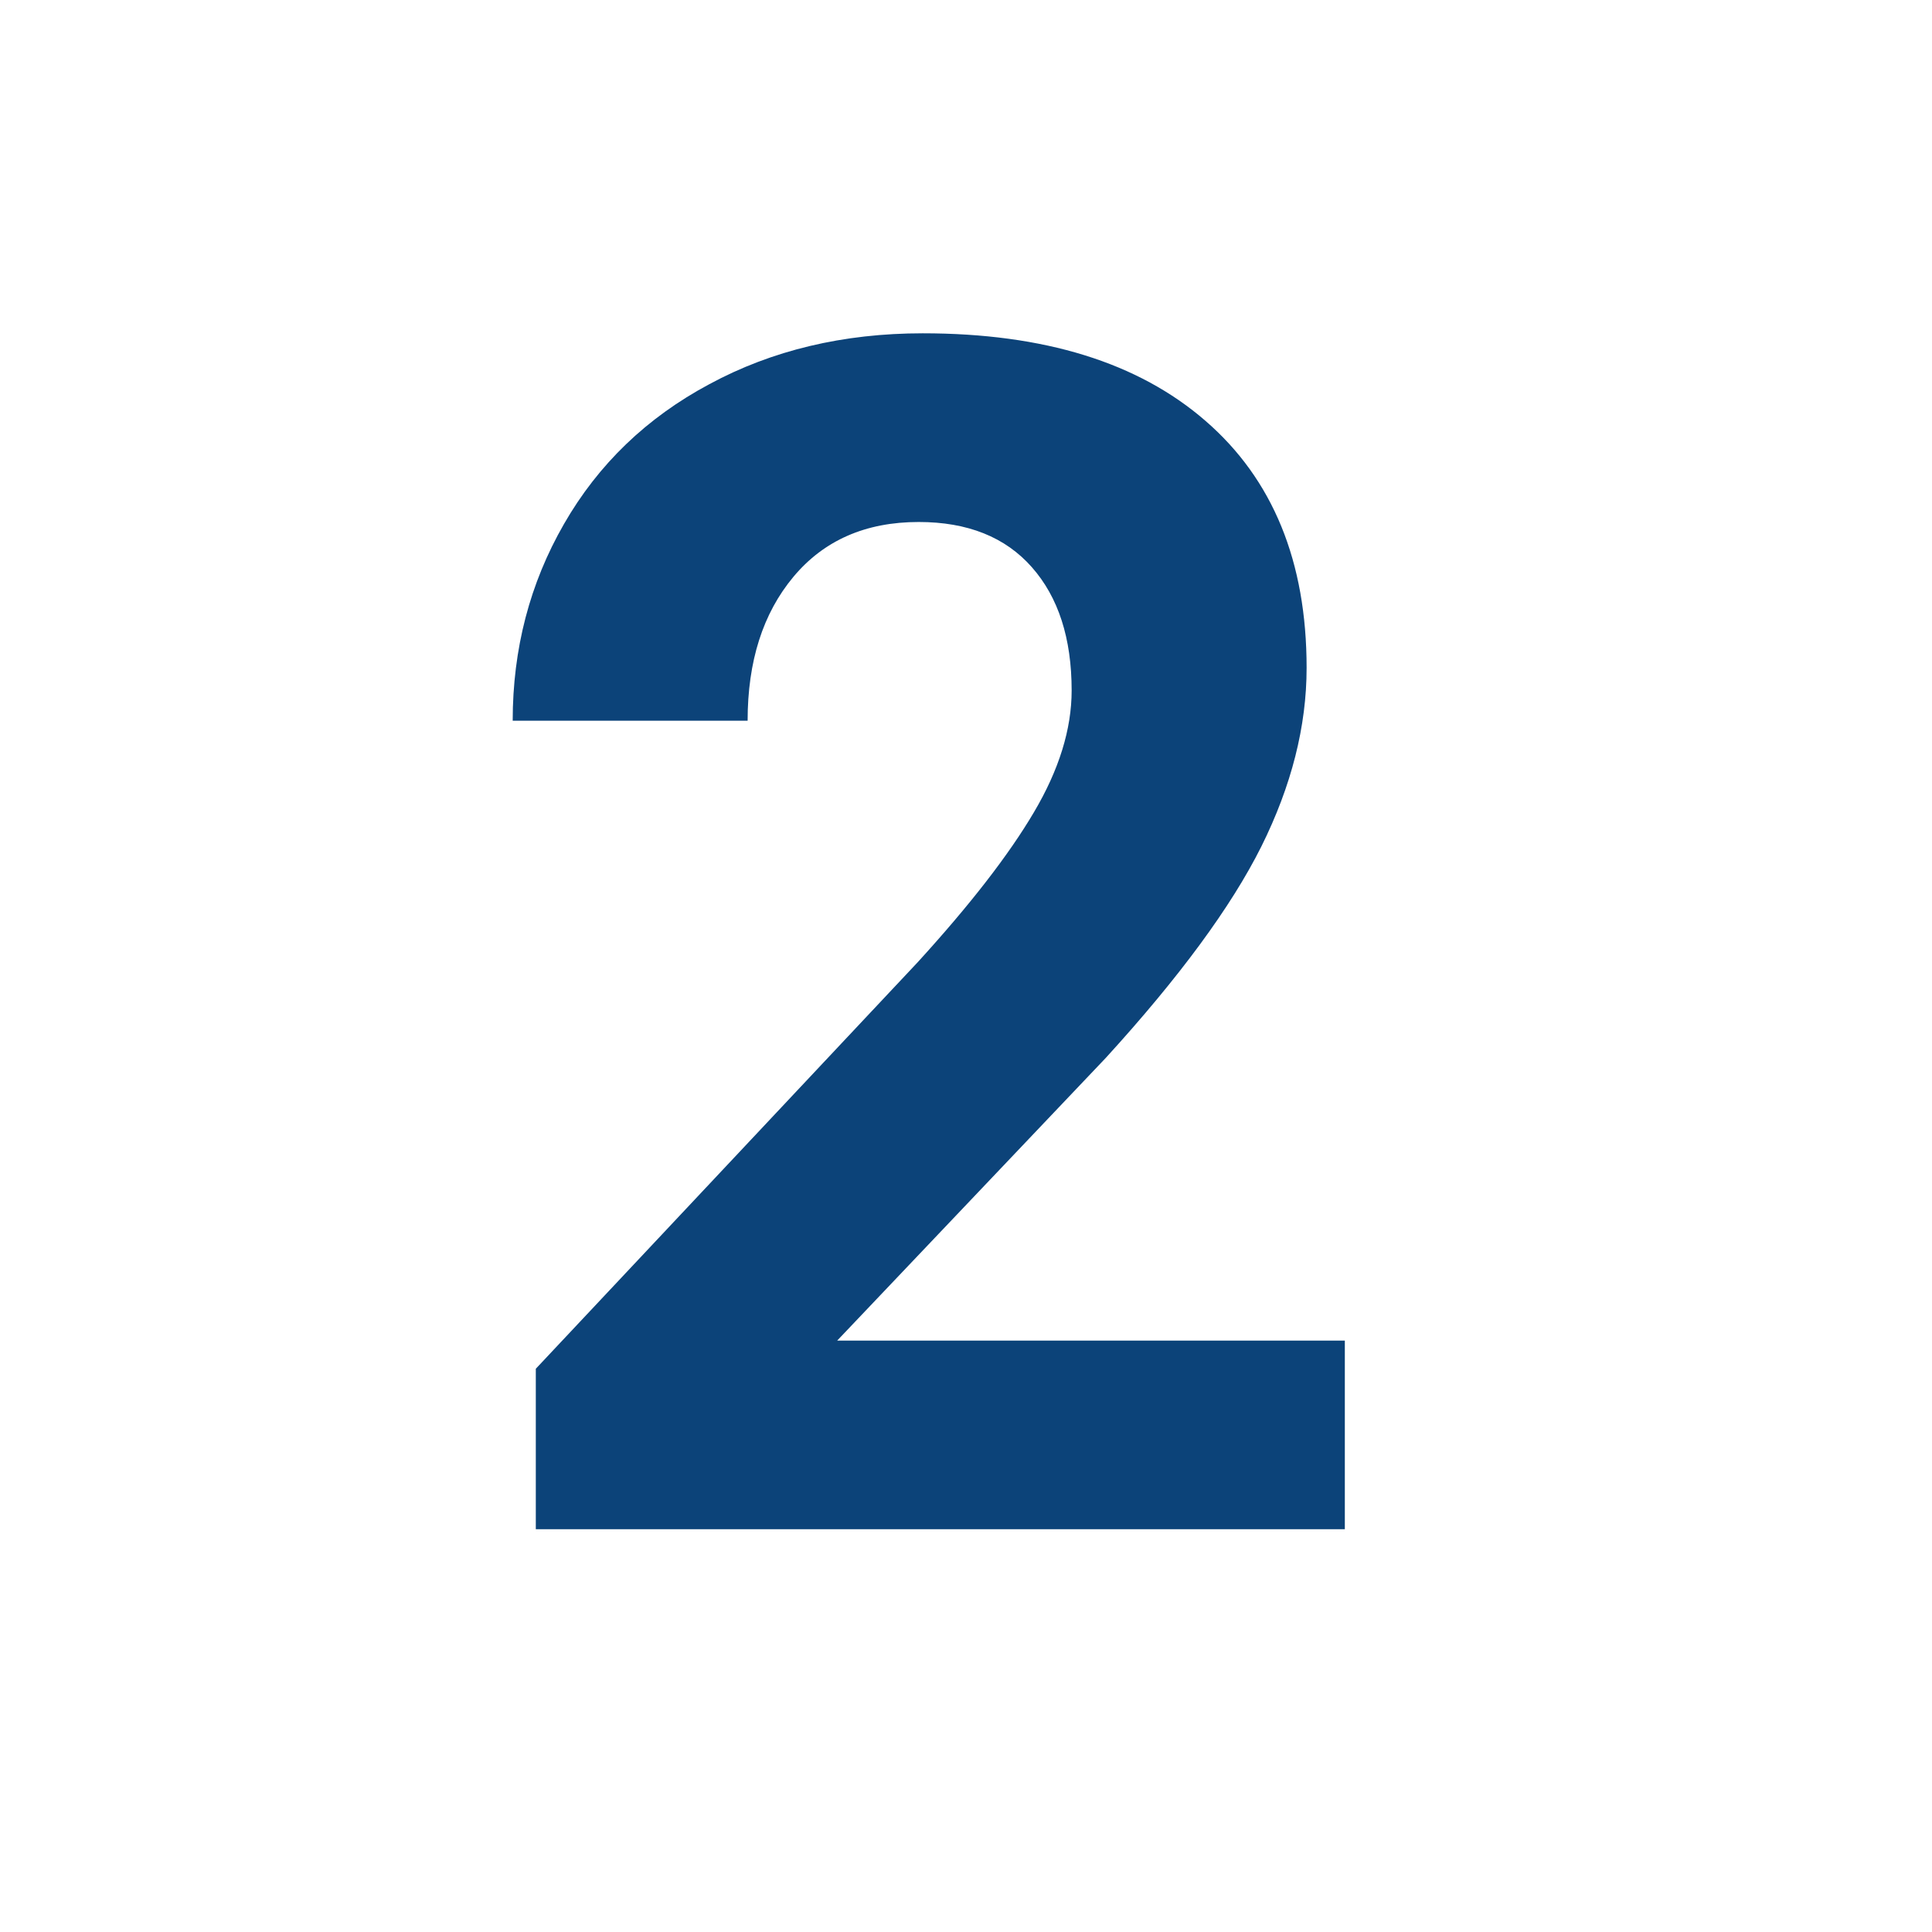 <svg xmlns="http://www.w3.org/2000/svg" xmlns:xlink="http://www.w3.org/1999/xlink" width="80" zoomAndPan="magnify" viewBox="0 0 60 60" height="80" preserveAspectRatio="xMidYMid meet" version="1.0"><defs><g/><clipPath id="e6b53b50e8"><rect x="0" width="32" y="0" height="60"/></clipPath></defs><g transform="matrix(1, 0, 0, 1, 13, -0)"><g clip-path="url(#e6b53b50e8)"><g fill="#0c4379" fill-opacity="1"><g transform="translate(1.156, 47.492)"><g><path d="M 27.609 0 L 2.484 0 L 2.484 -4.984 L 14.344 -17.609 C 15.969 -19.391 17.172 -20.941 17.953 -22.266 C 18.734 -23.586 19.125 -24.848 19.125 -26.047 C 19.125 -27.672 18.711 -28.945 17.891 -29.875 C 17.066 -30.812 15.895 -31.281 14.375 -31.281 C 12.727 -31.281 11.43 -30.711 10.484 -29.578 C 9.535 -28.441 9.062 -26.953 9.062 -25.109 L 1.766 -25.109 C 1.766 -27.336 2.297 -29.375 3.359 -31.219 C 4.422 -33.07 5.926 -34.52 7.875 -35.562 C 9.82 -36.613 12.031 -37.141 14.5 -37.141 C 18.27 -37.141 21.195 -36.234 23.281 -34.422 C 25.375 -32.609 26.422 -30.051 26.422 -26.75 C 26.422 -24.938 25.953 -23.086 25.016 -21.203 C 24.078 -19.328 22.469 -17.141 20.188 -14.641 L 11.844 -5.859 L 27.609 -5.859 Z M 27.609 0 "/></g></g></g></g></g></svg>